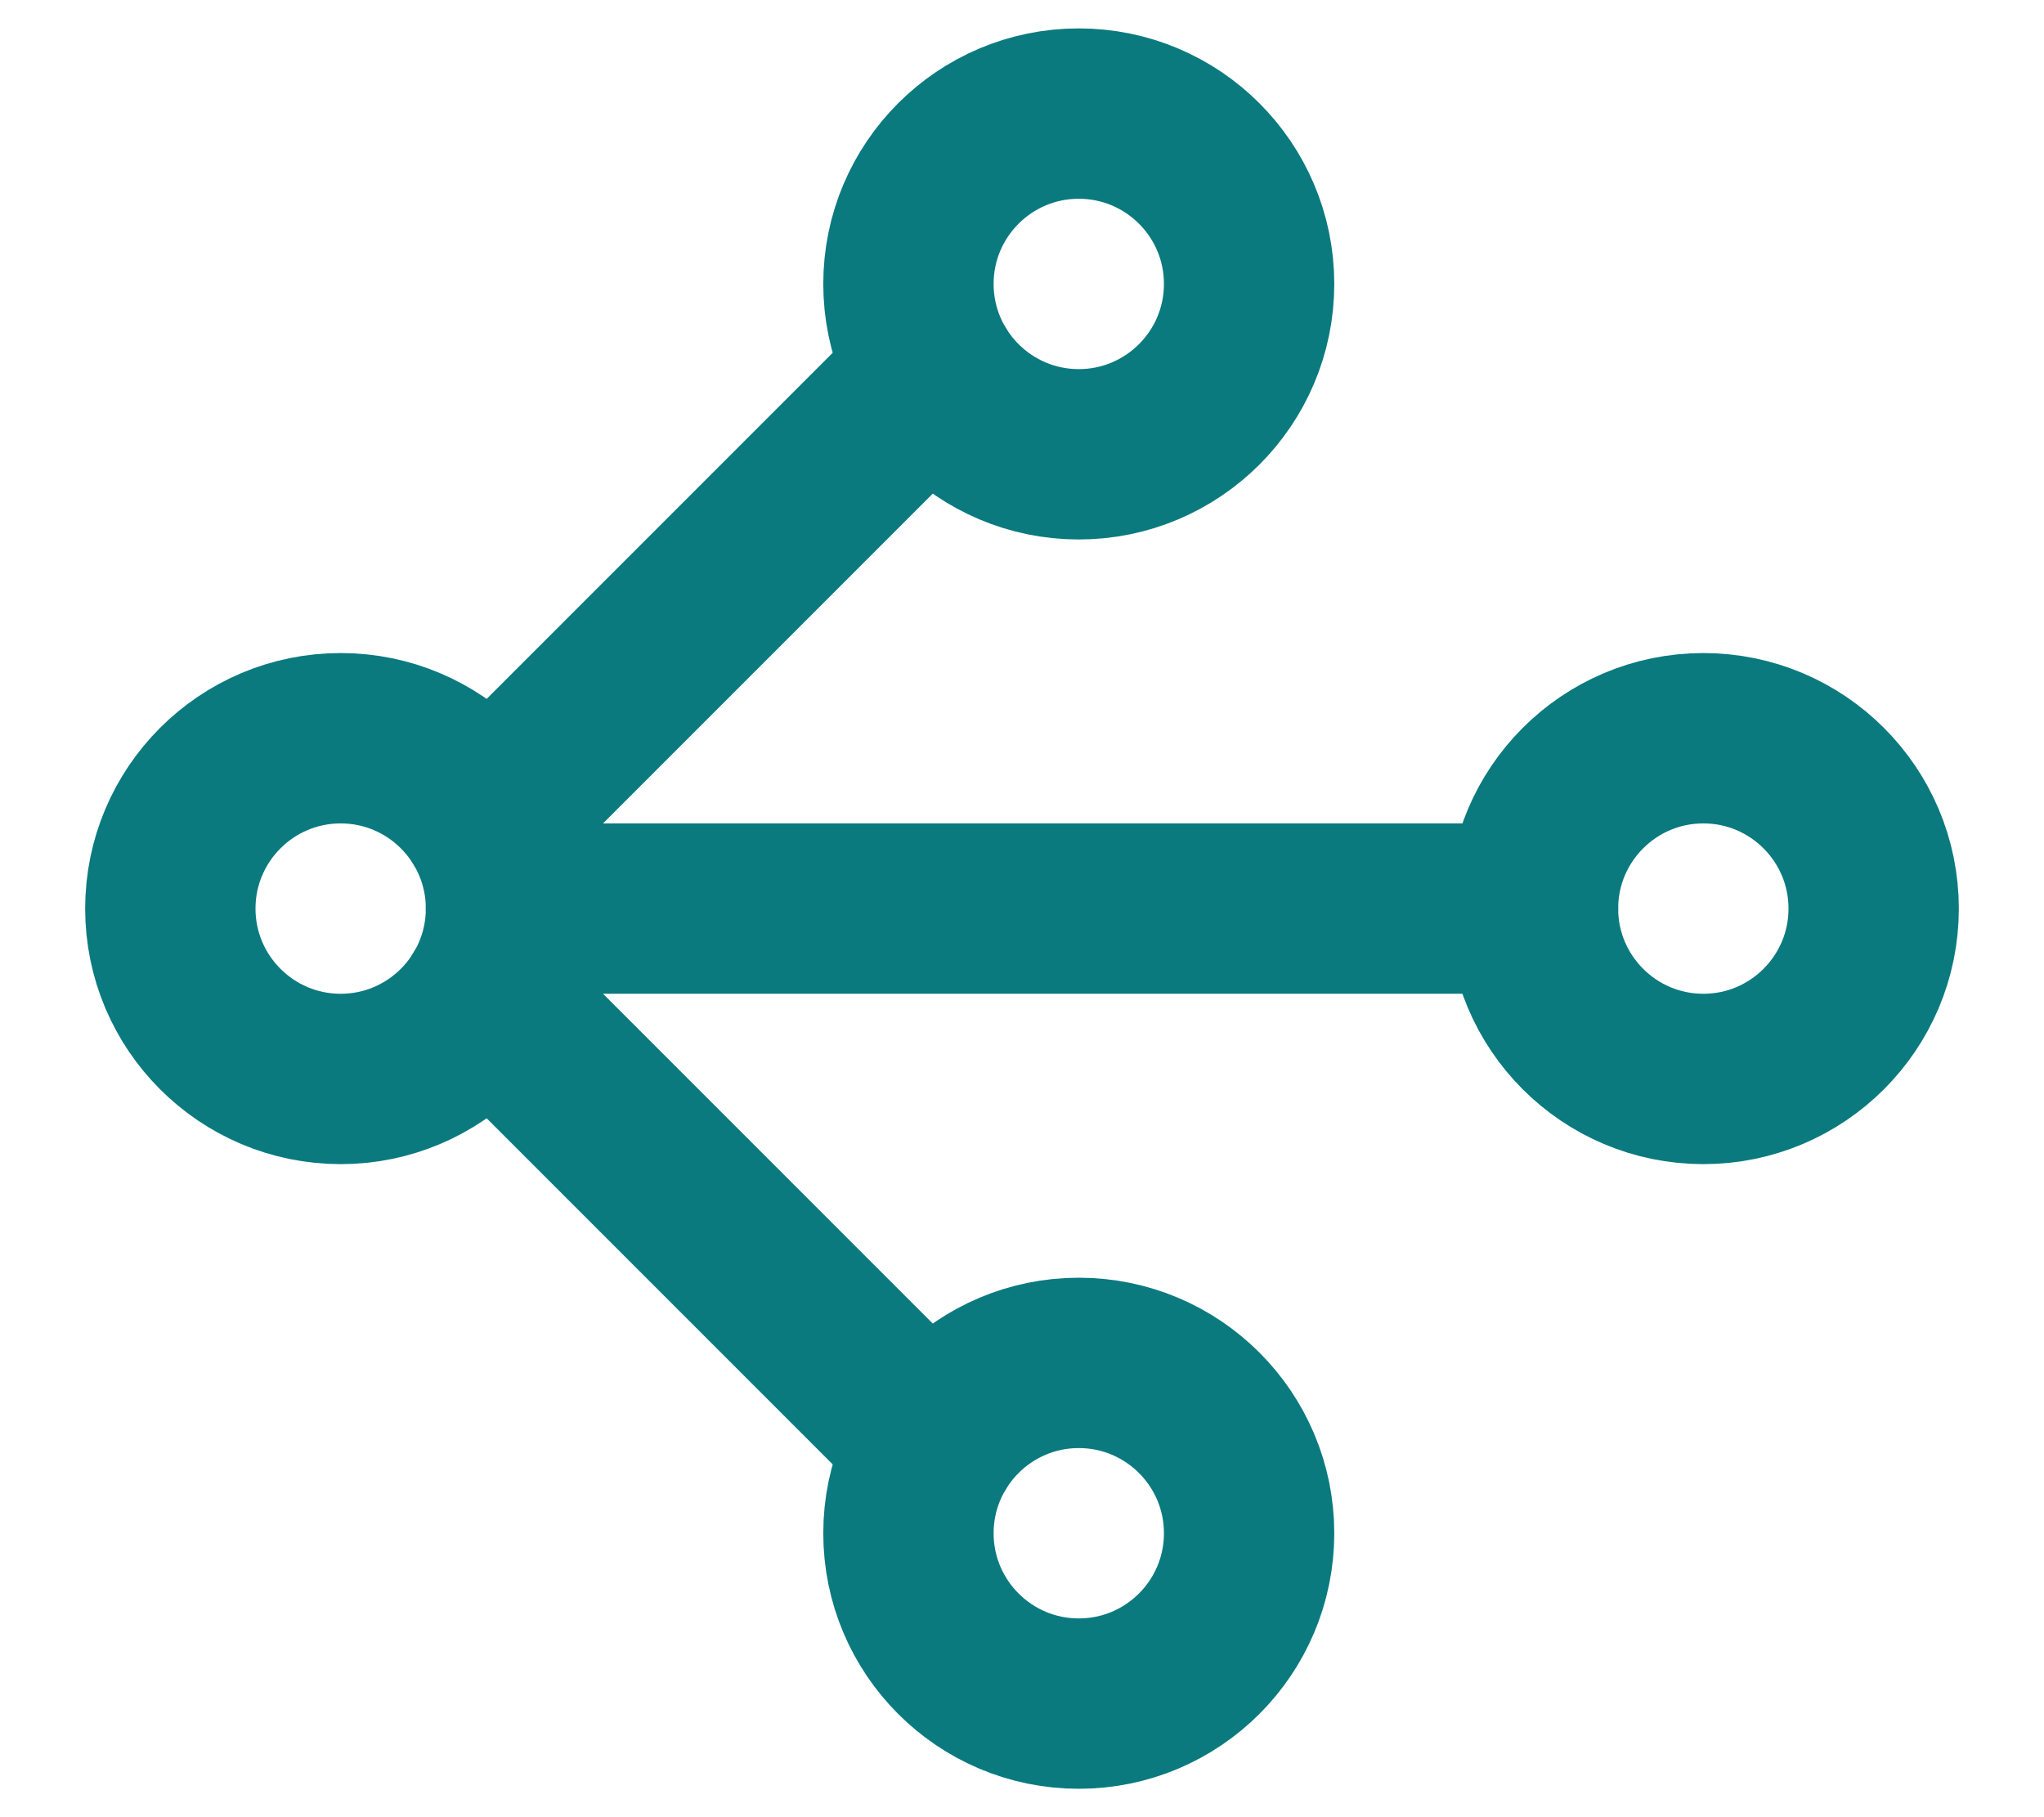 <svg width="18" height="16" viewBox="0 0 18 16" fill="none" xmlns="http://www.w3.org/2000/svg">
<path d="M4.5 8H13.5" stroke="#0A7A7F" stroke-width="1.5" stroke-linecap="round" stroke-linejoin="round"/>
<path d="M4.28 8.78L8.219 12.719" stroke="#0A7A7F" stroke-width="1.5" stroke-linecap="round" stroke-linejoin="round"/>
<path d="M4.281 7.219L8.219 3.281" stroke="#0A7A7F" stroke-width="1.5" stroke-linecap="round" stroke-linejoin="round"/>
<path fill-rule="evenodd" clip-rule="evenodd" d="M3 9.5C3.828 9.5 4.5 8.828 4.5 8C4.5 7.172 3.828 6.5 3 6.5C2.172 6.5 1.5 7.172 1.5 8C1.5 8.828 2.172 9.5 3 9.5Z" stroke="#0A7A7F" stroke-width="1.5" stroke-linecap="round" stroke-linejoin="round"/>
<path fill-rule="evenodd" clip-rule="evenodd" d="M15 9.5C15.828 9.5 16.5 8.828 16.5 8C16.5 7.172 15.828 6.5 15 6.5C14.172 6.5 13.5 7.172 13.5 8C13.5 8.828 14.172 9.5 15 9.5Z" stroke="#0A7A7F" stroke-width="1.5" stroke-linecap="round" stroke-linejoin="round"/>
<path fill-rule="evenodd" clip-rule="evenodd" d="M9.5 15C10.328 15 11 14.328 11 13.5C11 12.672 10.328 12 9.5 12C8.672 12 8 12.672 8 13.5C8 14.328 8.672 15 9.5 15Z" stroke="#0A7A7F" stroke-width="1.5" stroke-linecap="round" stroke-linejoin="round"/>
<path fill-rule="evenodd" clip-rule="evenodd" d="M9.5 4C10.328 4 11 3.328 11 2.5C11 1.672 10.328 1 9.5 1C8.672 1 8 1.672 8 2.5C8 3.328 8.672 4 9.5 4Z" stroke="#0A7A7F" stroke-width="1.5" stroke-linecap="round" stroke-linejoin="round"/>
</svg>
